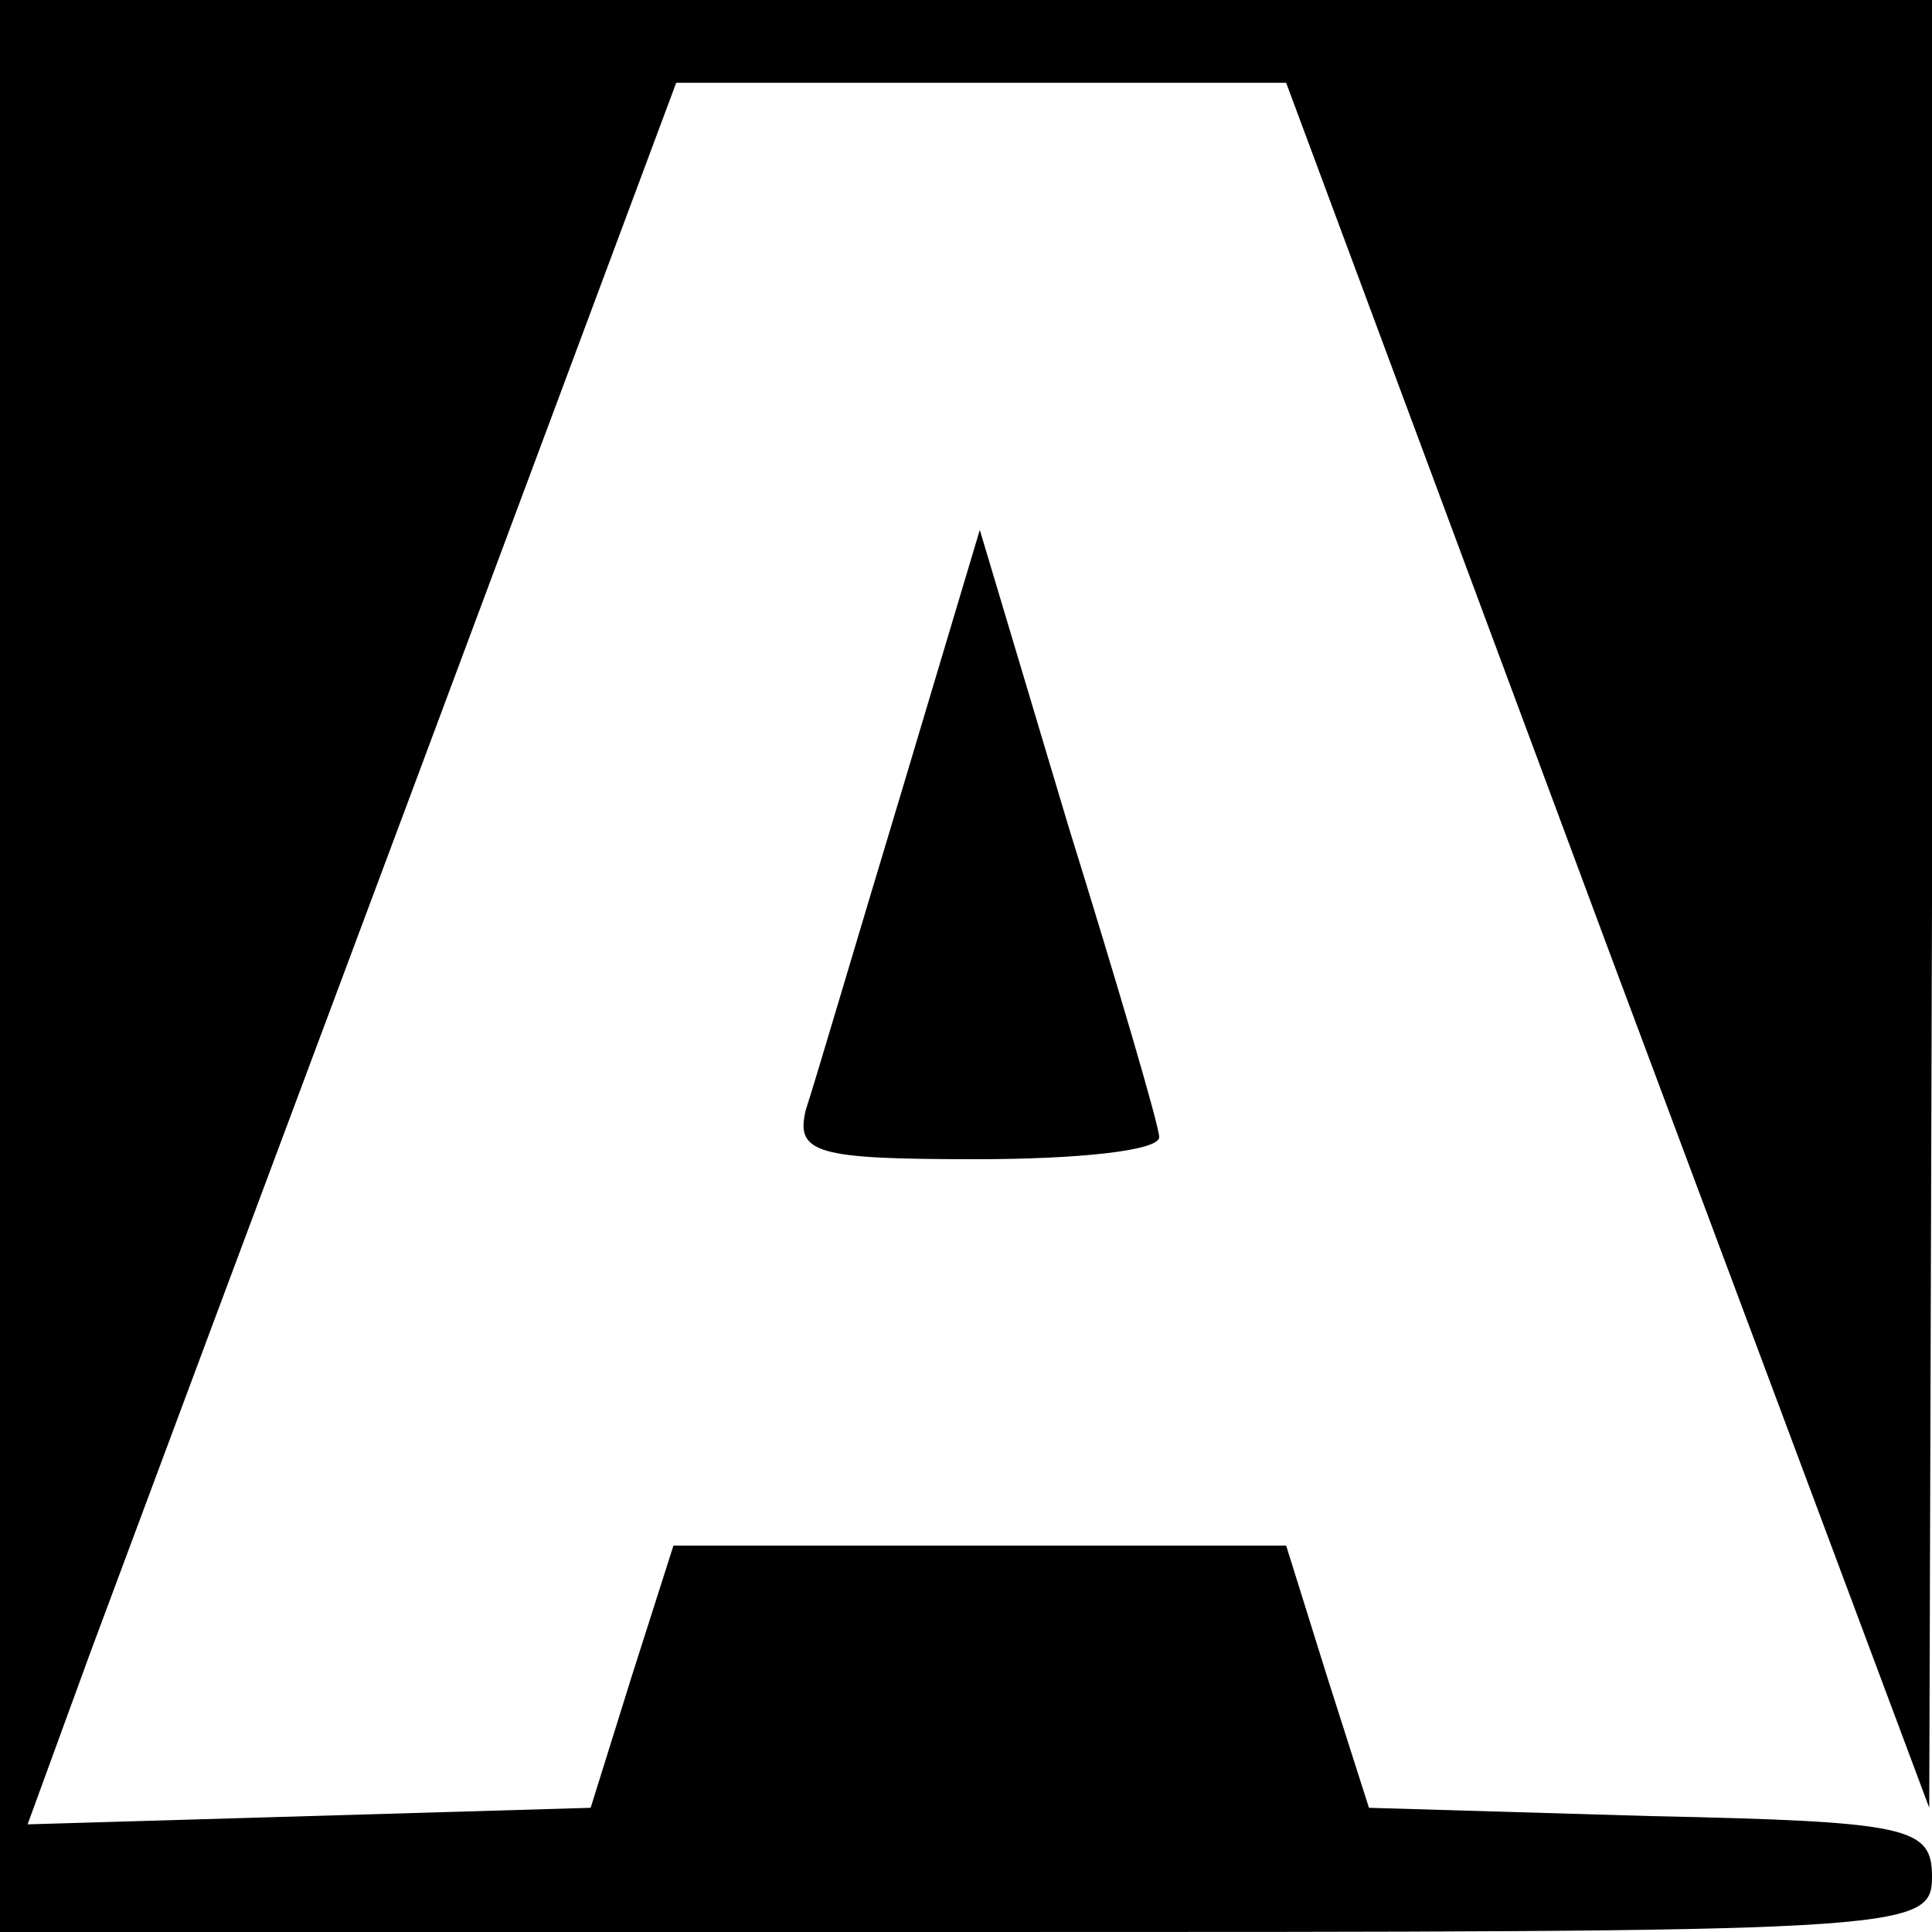<?xml version="1.0" standalone="no"?>
<!DOCTYPE svg PUBLIC "-//W3C//DTD SVG 20010904//EN"
 "http://www.w3.org/TR/2001/REC-SVG-20010904/DTD/svg10.dtd">
<svg version="1.0" xmlns="http://www.w3.org/2000/svg"
 width="70pt" height="70pt" viewBox="0 0 70 70"
 preserveAspectRatio="xMidYMid meet">
<g transform="translate(0,70) scale(0.1,-0.1)"
fill="#000000" stroke="none">
<path d="M0 350 l0 -350 350 0 c341 0 350 0 350 20 0 18 -8 20 -102 22 l-102
3 -15 47 -15 48 -111 0 -111 0 -15 -47 -15 -48 -102 -3 -102 -3 23 63 c13 35
66 177 118 316 l94 252 110 0 111 0 116 -312 117 -313 1 328 0 327 -350 0
-350 0 0 -350z"/>
<path d="M326 411 c-16 -53 -31 -104 -34 -113 -4 -16 4 -18 62 -18 36 0 66 3
66 8 0 4 -15 55 -33 113 l-32 107 -29 -97z"/>
</g>
</svg>
